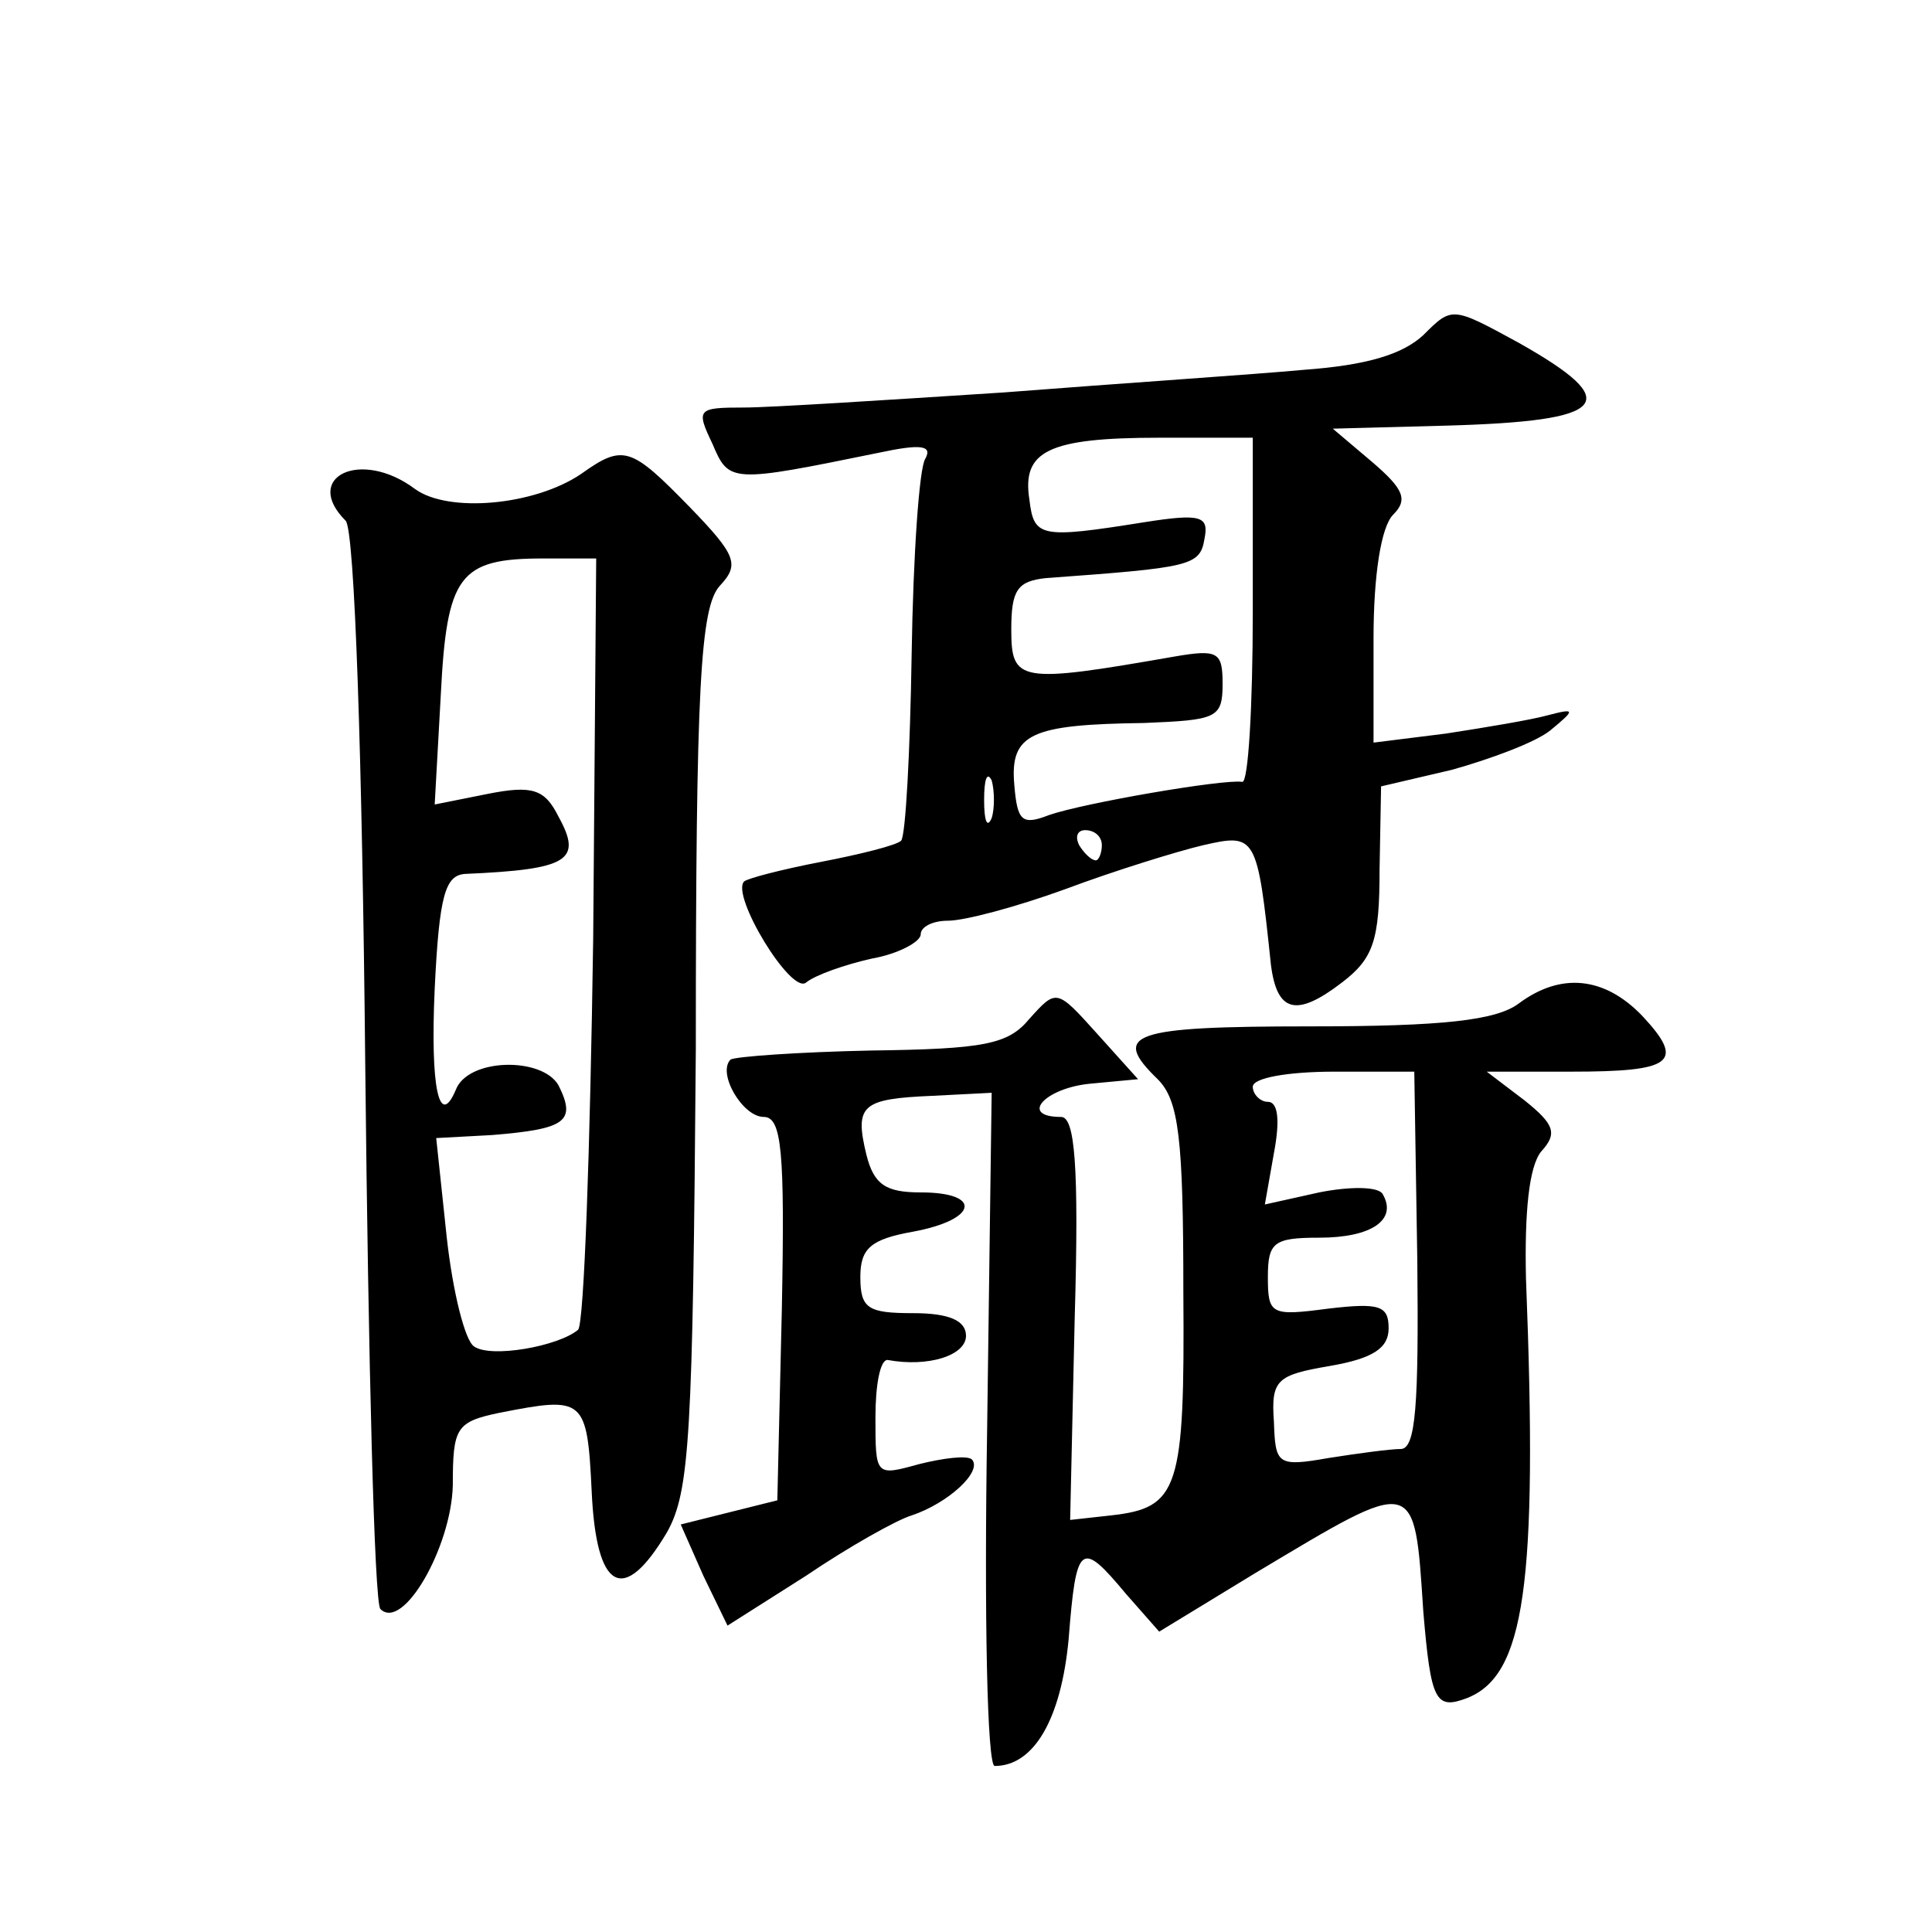<?xml version="1.0" standalone="no"?>
<!DOCTYPE svg PUBLIC "-//W3C//DTD SVG 20010904//EN"
 "http://www.w3.org/TR/2001/REC-SVG-20010904/DTD/svg10.dtd">
<svg version="1.0" xmlns="http://www.w3.org/2000/svg"
 width="128pt" height="128pt" viewBox="0 0 128 128"
 preserveAspectRatio="xMidYMid meet">
<g transform="translate(0,128) scale(0.1,-0.1)"
fill="#0" stroke="none">
<path d="M943 1058 c-14 -13 -38 -20 -79 -23 -32 -3 -122 -9 -199 -15 -77 -5 -155
-10 -172 -10 -31 0 -32 -1 -21 -24 11 -26 12 -26 110 -6 28 6 36 5 31 -4 -4 -6
-8 -64 -9 -129 -1 -65 -4 -121 -7 -124 -3 -3 -27 -9 -53 -14 -26 -5 -49 -11 -51
-13 -9 -9 31 -75 41 -67 6 5 26 12 44 16 17 3 32 11 32 16 0 5 8 9 18 9 11 0 45
9 78 21 32 12 74 25 91 29 35 8 36 7 45 -79 4 -32 17 -35 47 -12 21 16 25 28 25
75 l1 55 47 11 c25 7 55 18 65 26 17 14 17 15 -2 10 -11 -3 -41 -8 -67 -12 l-48
-6 0 69 c0 42 5 74 13 82 10 10 7 17 -14 35 l-26 22 75 2 c108 3 119 15 48 55 -44
24 -44 24 -63 5z m-113 -183 c0 -63 -3 -114 -7 -113 -12 2 -105 -14 -128 -22 -18
-7 -21 -4 -23 20 -3 34 11 40 86 41 48 2 52 3 52 26 0 21 -3 23 -32 18 -103 -18
-108 -17 -108 18 0 26 4 32 23 34 96 7 102 8 105 26 3 15 -2 17 -40 11 -69 -11
-73 -10 -76 15 -5 32 12 41 86 41 l62 0 0 -115z m-173 -137 c-3 -7 -5 -2 -5 12
0 14 2 19 5 13 2 -7 2 -19 0 -25z m73 -18 c0 -5 -2 -10 -4 -10 -3 0 -8 5 -11 10
-3 6 -1 10 4 10 6 0 11 -4 11 -10z M385 966 c-31 -21 -88 -26 -110 -10 -36 27 -75
8 -46 -21 6 -6 11 -158 13 -362 2 -193 6 -355 10 -359 15 -15 47 41 48 82 0 38
2 42 31 48 56 11 58 10 61 -52 3 -66 21 -76 50 -27 15 27 17 63 19 320 0 241 3
293 16 307 13 14 11 20 -20 52 -39 40 -44 42 -72 22z m8 -308 c-2 -138 -6 -255
-10 -259 -13 -11 -58 -19 -69 -11 -6 4 -14 36 -18 72 l-7 66 37 2 c49 4 56 9 44
33 -11 19 -60 18 -68 -3 -11 -26 -17 1 -14 67 3 62 7 75 20 76 69 3 78 9 62 38
-9 18 -17 21 -47 15 l-35 -7 4 72 c4 80 12 91 68 91 l35 0 -2 -252z M1006 615 c-15
-11 -50 -15 -138 -15 -119 0 -132 -5 -101 -35 14 -14 17 -39 17 -141 1 -131 -3
-143 -48 -148 l-27 -3 3 133 c3 103 0 134 -9 134 -28 0 -11 19 19 22 l32 3 -27
30 c-27 30 -27 30 -45 10 -14 -17 -30 -20 -105 -21 -48 -1 -90 -4 -93 -6 -9 -9
8 -38 22 -38 12 0 14 -23 12 -127 l-3 -127 -32 -8 -32 -8 15 -34 16 -33 52 33 c28
19 60 37 70 40 24 8 47 29 40 37 -3 3 -19 1 -35 -3 -29 -8 -29 -8 -29 31 0 21 3
38 8 38 27 -5 52 3 52 16 0 10 -11 15 -35 15 -30 0 -35 3 -35 24 0 19 7 25 35 30
43 8 46 26 5 26 -23 0 -31 5 -36 25 -8 33 -3 37 44 39 l39 2 -3 -223 c-2 -123 0
-223 5 -223 26 0 44 31 49 84 5 64 8 66 38 30 l22 -25 64 39 c107 64 105 65 111
-26 5 -59 8 -65 29 -57 38 15 47 74 39 278 -1 44 2 74 10 84 11 12 9 18 -11 34
l-25 19 56 0 c67 0 76 6 47 37 -25 26 -54 29 -82 8z m-67 -170 c1 -96 -1 -125 -11
-125 -7 0 -29 -3 -48 -6 -34 -6 -35 -4 -36 24 -2 28 2 31 37 37 29 5 39 12 39 25
0 15 -6 17 -40 13 -38 -5 -40 -4 -40 21 0 23 4 26 34 26 35 0 52 12 42 29 -3 5
-22 5 -42 1 l-36 -8 6 34 c4 21 3 34 -4 34 -5 0 -10 5 -10 10 0 6 24 10 54 10 l53
0 2 -125z"/>
</g>
</svg>
